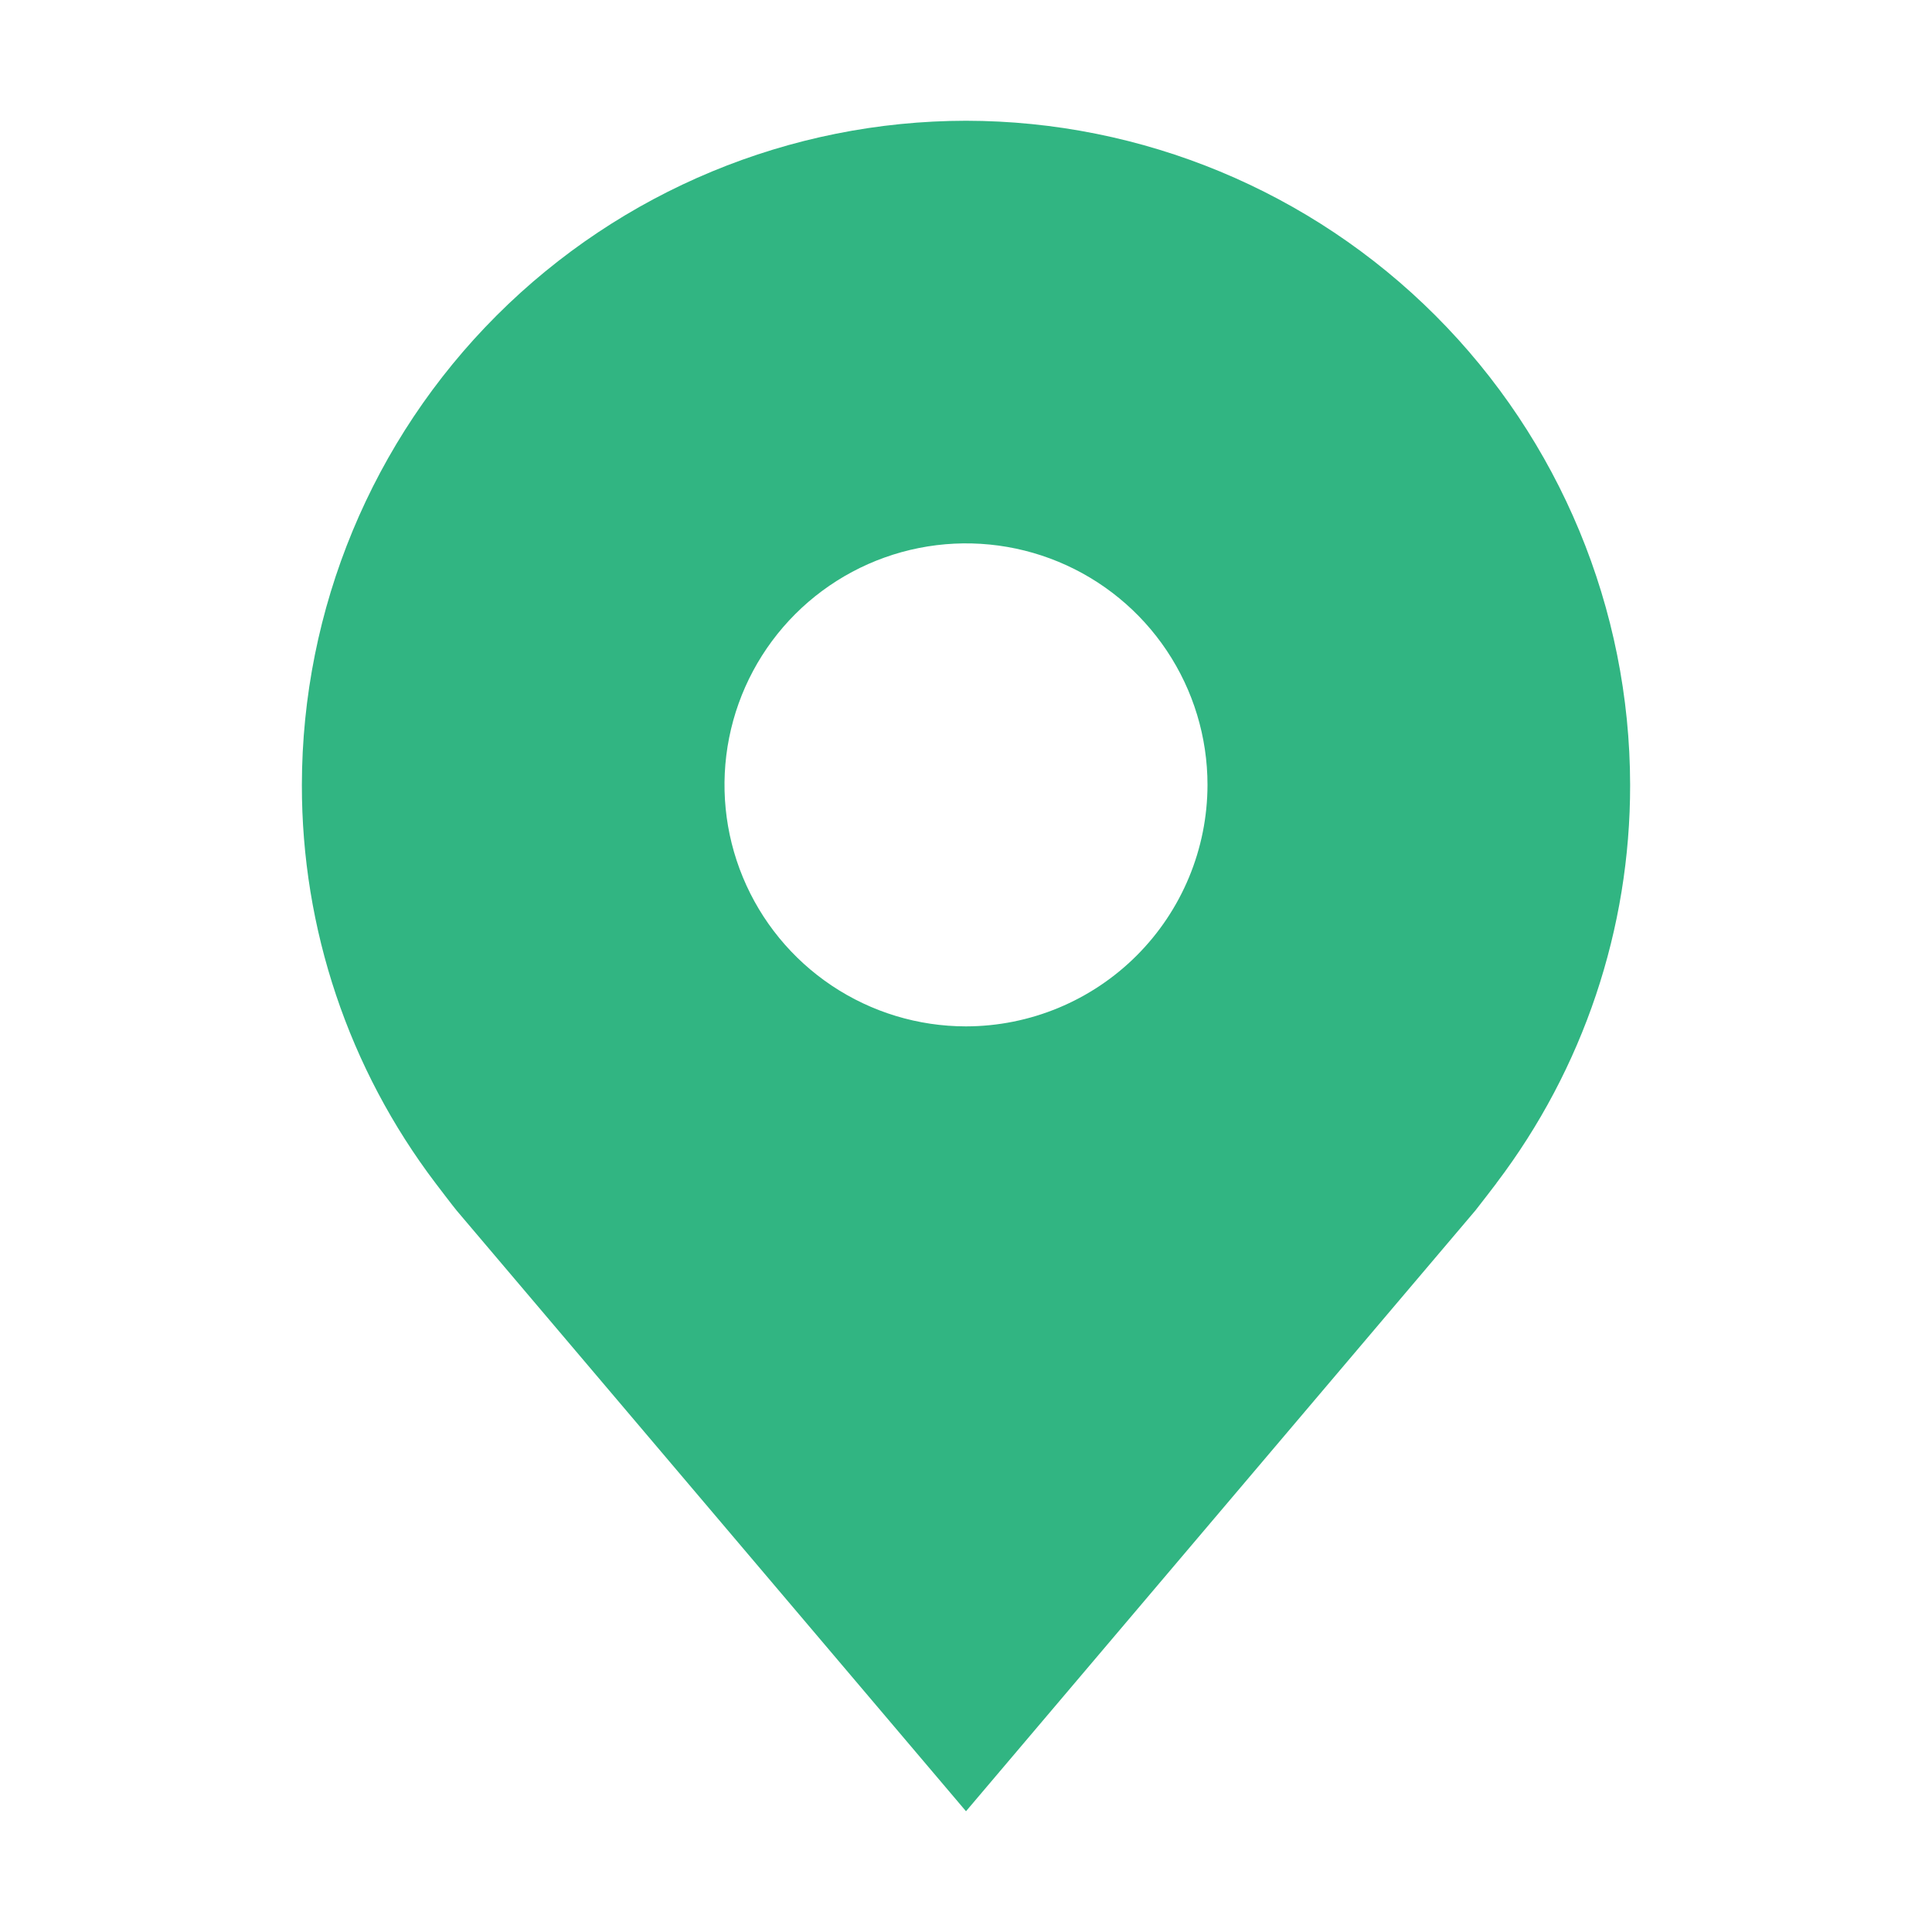 <?xml version="1.0" encoding="UTF-8"?> <svg xmlns="http://www.w3.org/2000/svg" width="200" height="200" viewBox="0 0 200 200" fill="none"> <path d="M100 12.5C81.773 12.521 64.299 19.772 51.41 32.66C38.522 45.549 31.272 63.023 31.25 81.25C31.228 96.145 36.094 110.636 45.1 122.5C45.1 122.5 46.975 124.969 47.281 125.325L100 187.5L152.744 125.294C153.019 124.963 154.9 122.5 154.9 122.5L154.906 122.481C163.908 110.623 168.771 96.138 168.75 81.25C168.729 63.023 161.478 45.549 148.59 32.66C135.701 19.772 118.227 12.521 100 12.5ZM100 106.25C95.055 106.25 90.222 104.784 86.111 102.037C82 99.29 78.795 95.385 76.903 90.817C75.011 86.249 74.516 81.222 75.48 76.373C76.445 71.523 78.826 67.069 82.322 63.572C85.819 60.076 90.273 57.695 95.123 56.73C99.972 55.766 104.999 56.261 109.567 58.153C114.135 60.045 118.04 63.249 120.787 67.361C123.534 71.472 125 76.305 125 81.25C124.992 87.878 122.355 94.232 117.669 98.918C112.982 103.605 106.628 106.242 100 106.25Z" fill="#31B582"></path> </svg> 